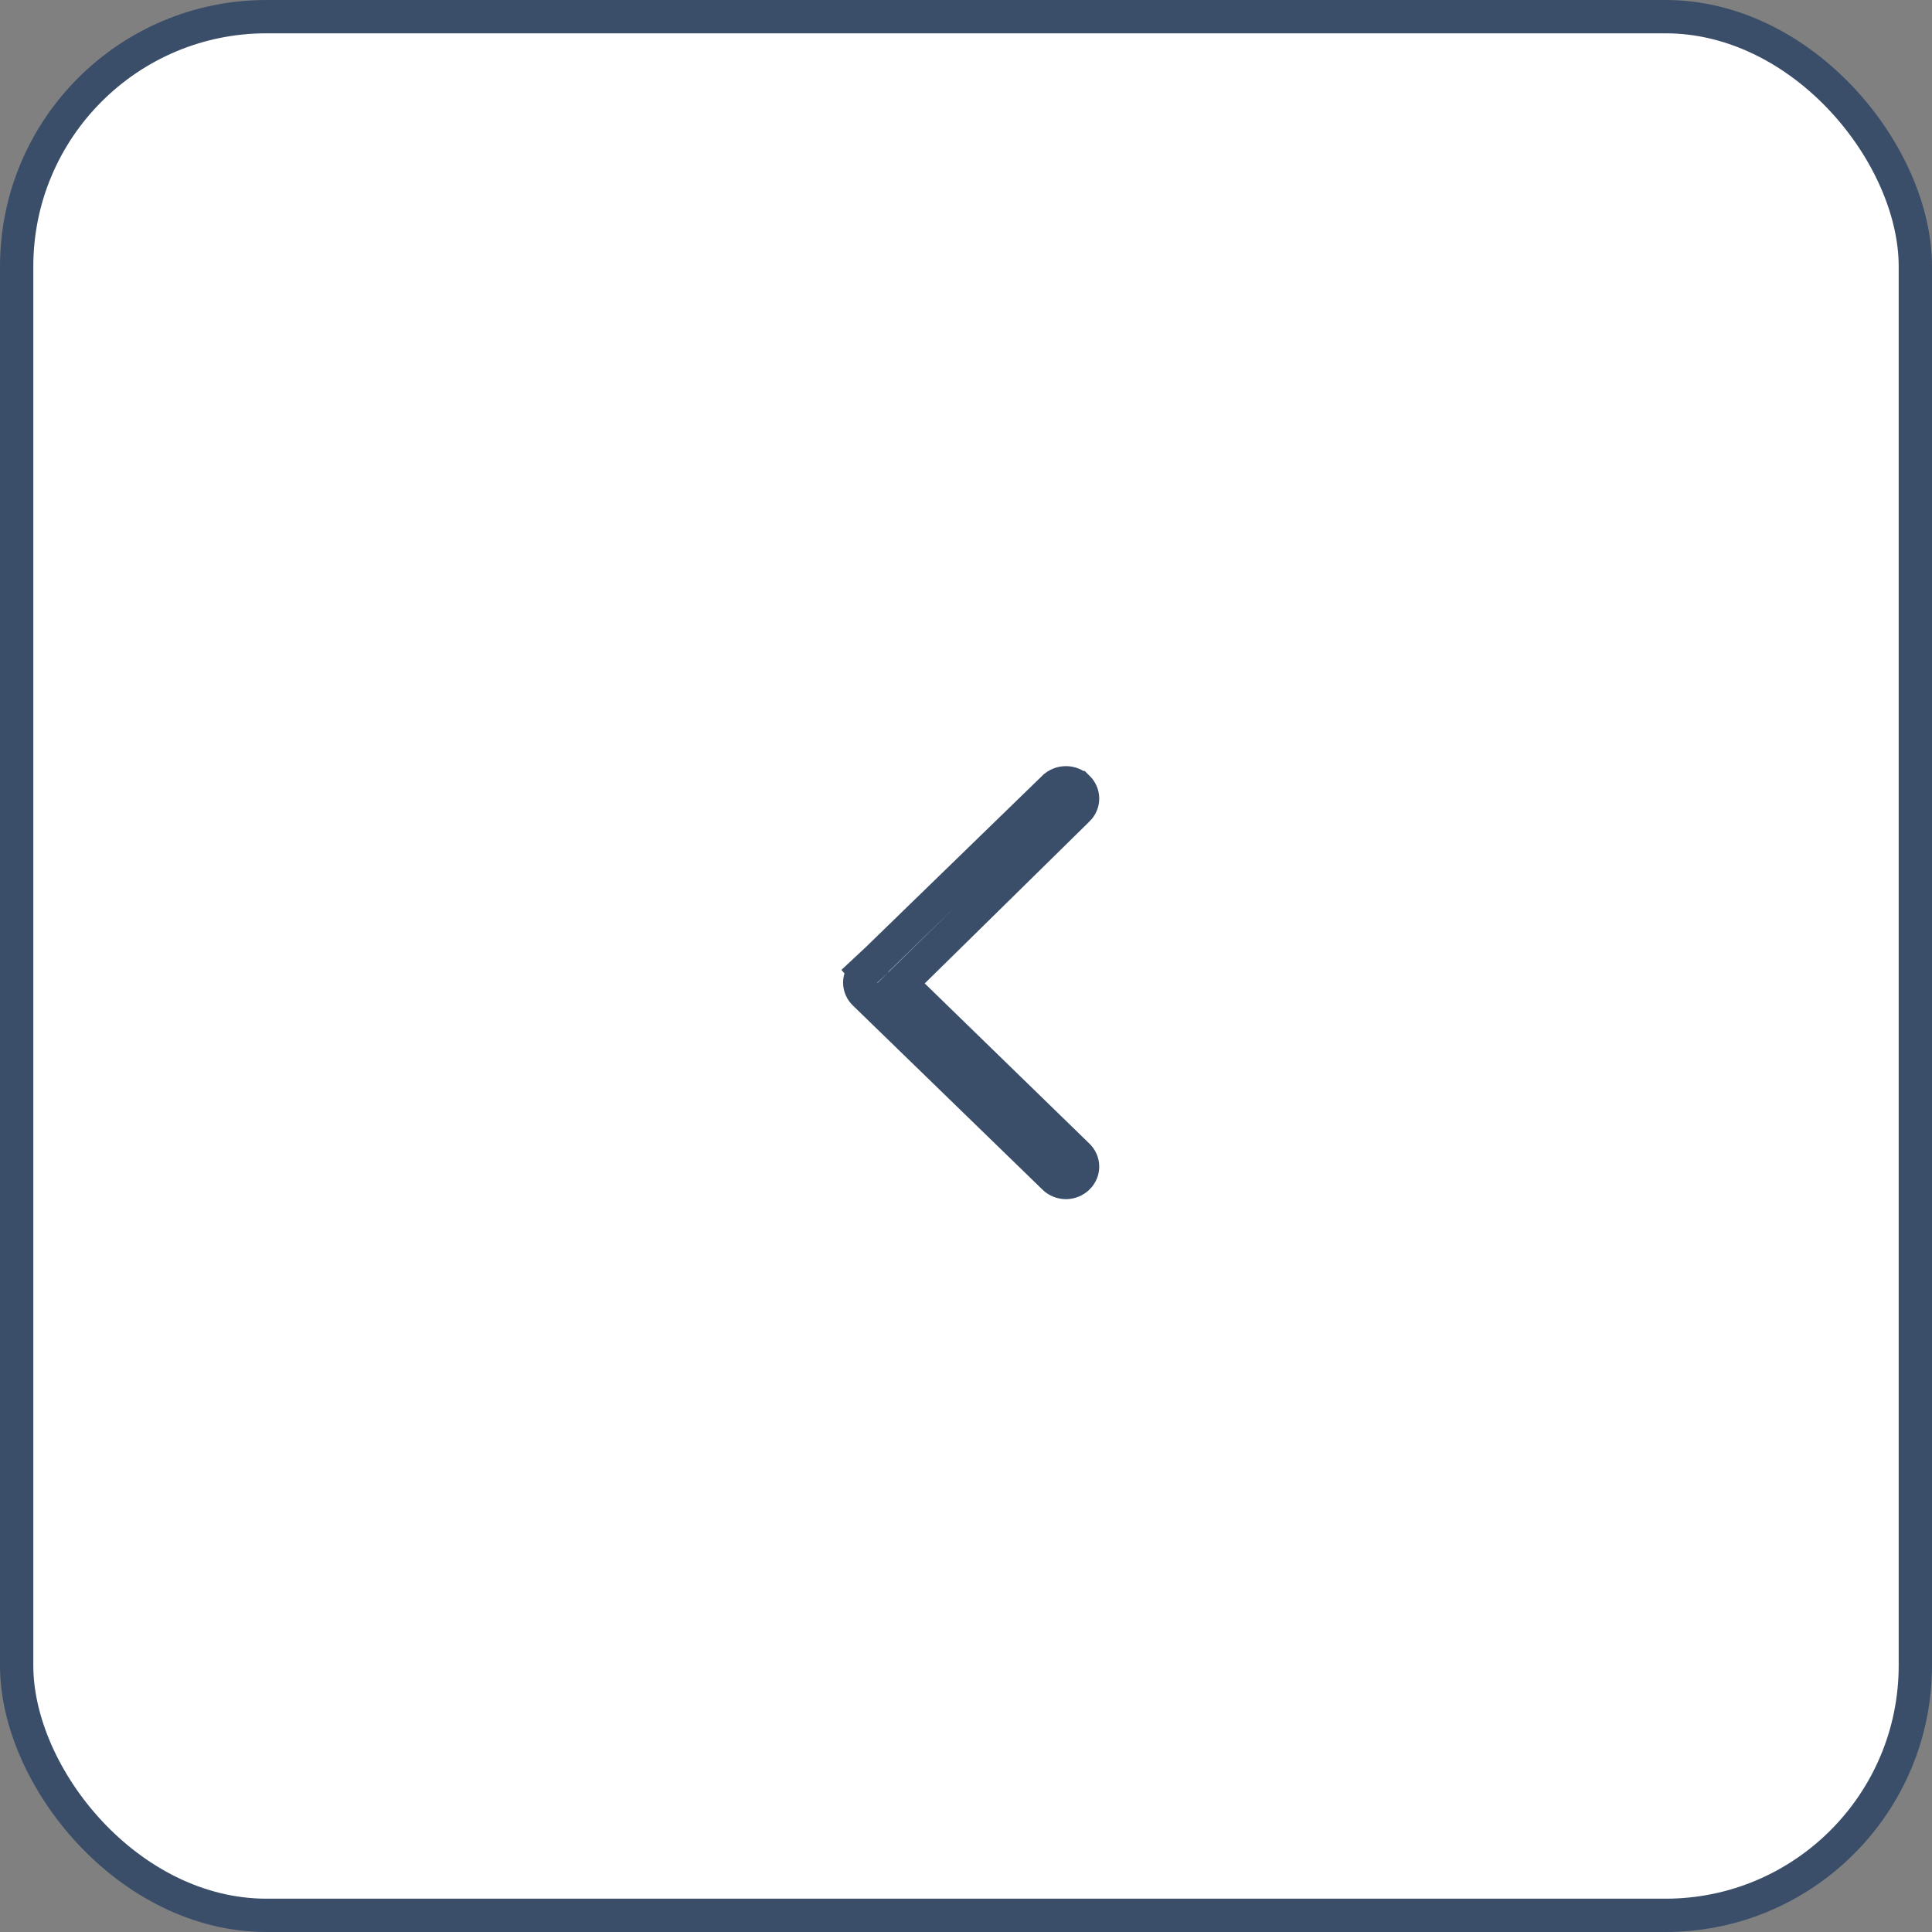 <?xml version="1.0" encoding="UTF-8"?> <svg xmlns="http://www.w3.org/2000/svg" width="58" height="58" viewBox="0 0 58 58" fill="none"><rect x="0" y="0" width="58" height="58" fill="#808080" stroke="none"/><rect x="0.5" y="0.5" width="57" height="57" rx="7.5" fill="white" stroke="#3A4E69"></rect><path d="M31.64 23.645L31.64 23.645L31.638 23.646L25.98 29.142L25.632 28.783L25.966 29.155C25.916 29.2 25.876 29.254 25.85 29.313C25.823 29.372 25.81 29.435 25.81 29.498C25.81 29.561 25.823 29.624 25.85 29.683C25.876 29.742 25.916 29.796 25.966 29.841L25.973 29.847L25.98 29.854L31.638 35.349L31.638 35.349L31.642 35.353C31.688 35.399 31.743 35.435 31.805 35.461C31.866 35.486 31.932 35.499 32 35.5C32.067 35.499 32.133 35.486 32.194 35.461C32.256 35.435 32.311 35.399 32.357 35.353L32.36 35.351C32.451 35.261 32.5 35.143 32.5 35.023C32.5 34.902 32.451 34.784 32.36 34.694C32.36 34.694 32.36 34.694 32.36 34.694L27.412 29.881L27.046 29.524L27.411 29.166L32.359 24.302L32.359 24.302L32.36 24.302C32.451 24.212 32.5 24.094 32.5 23.973C32.5 23.853 32.451 23.735 32.36 23.645L32.359 23.645C32.313 23.6 32.258 23.563 32.196 23.538C32.134 23.513 32.067 23.5 32 23.5C31.932 23.5 31.865 23.513 31.803 23.538C31.741 23.563 31.686 23.6 31.64 23.645Z" fill="#93AAC8" stroke="#3A4E69"></path></svg> 